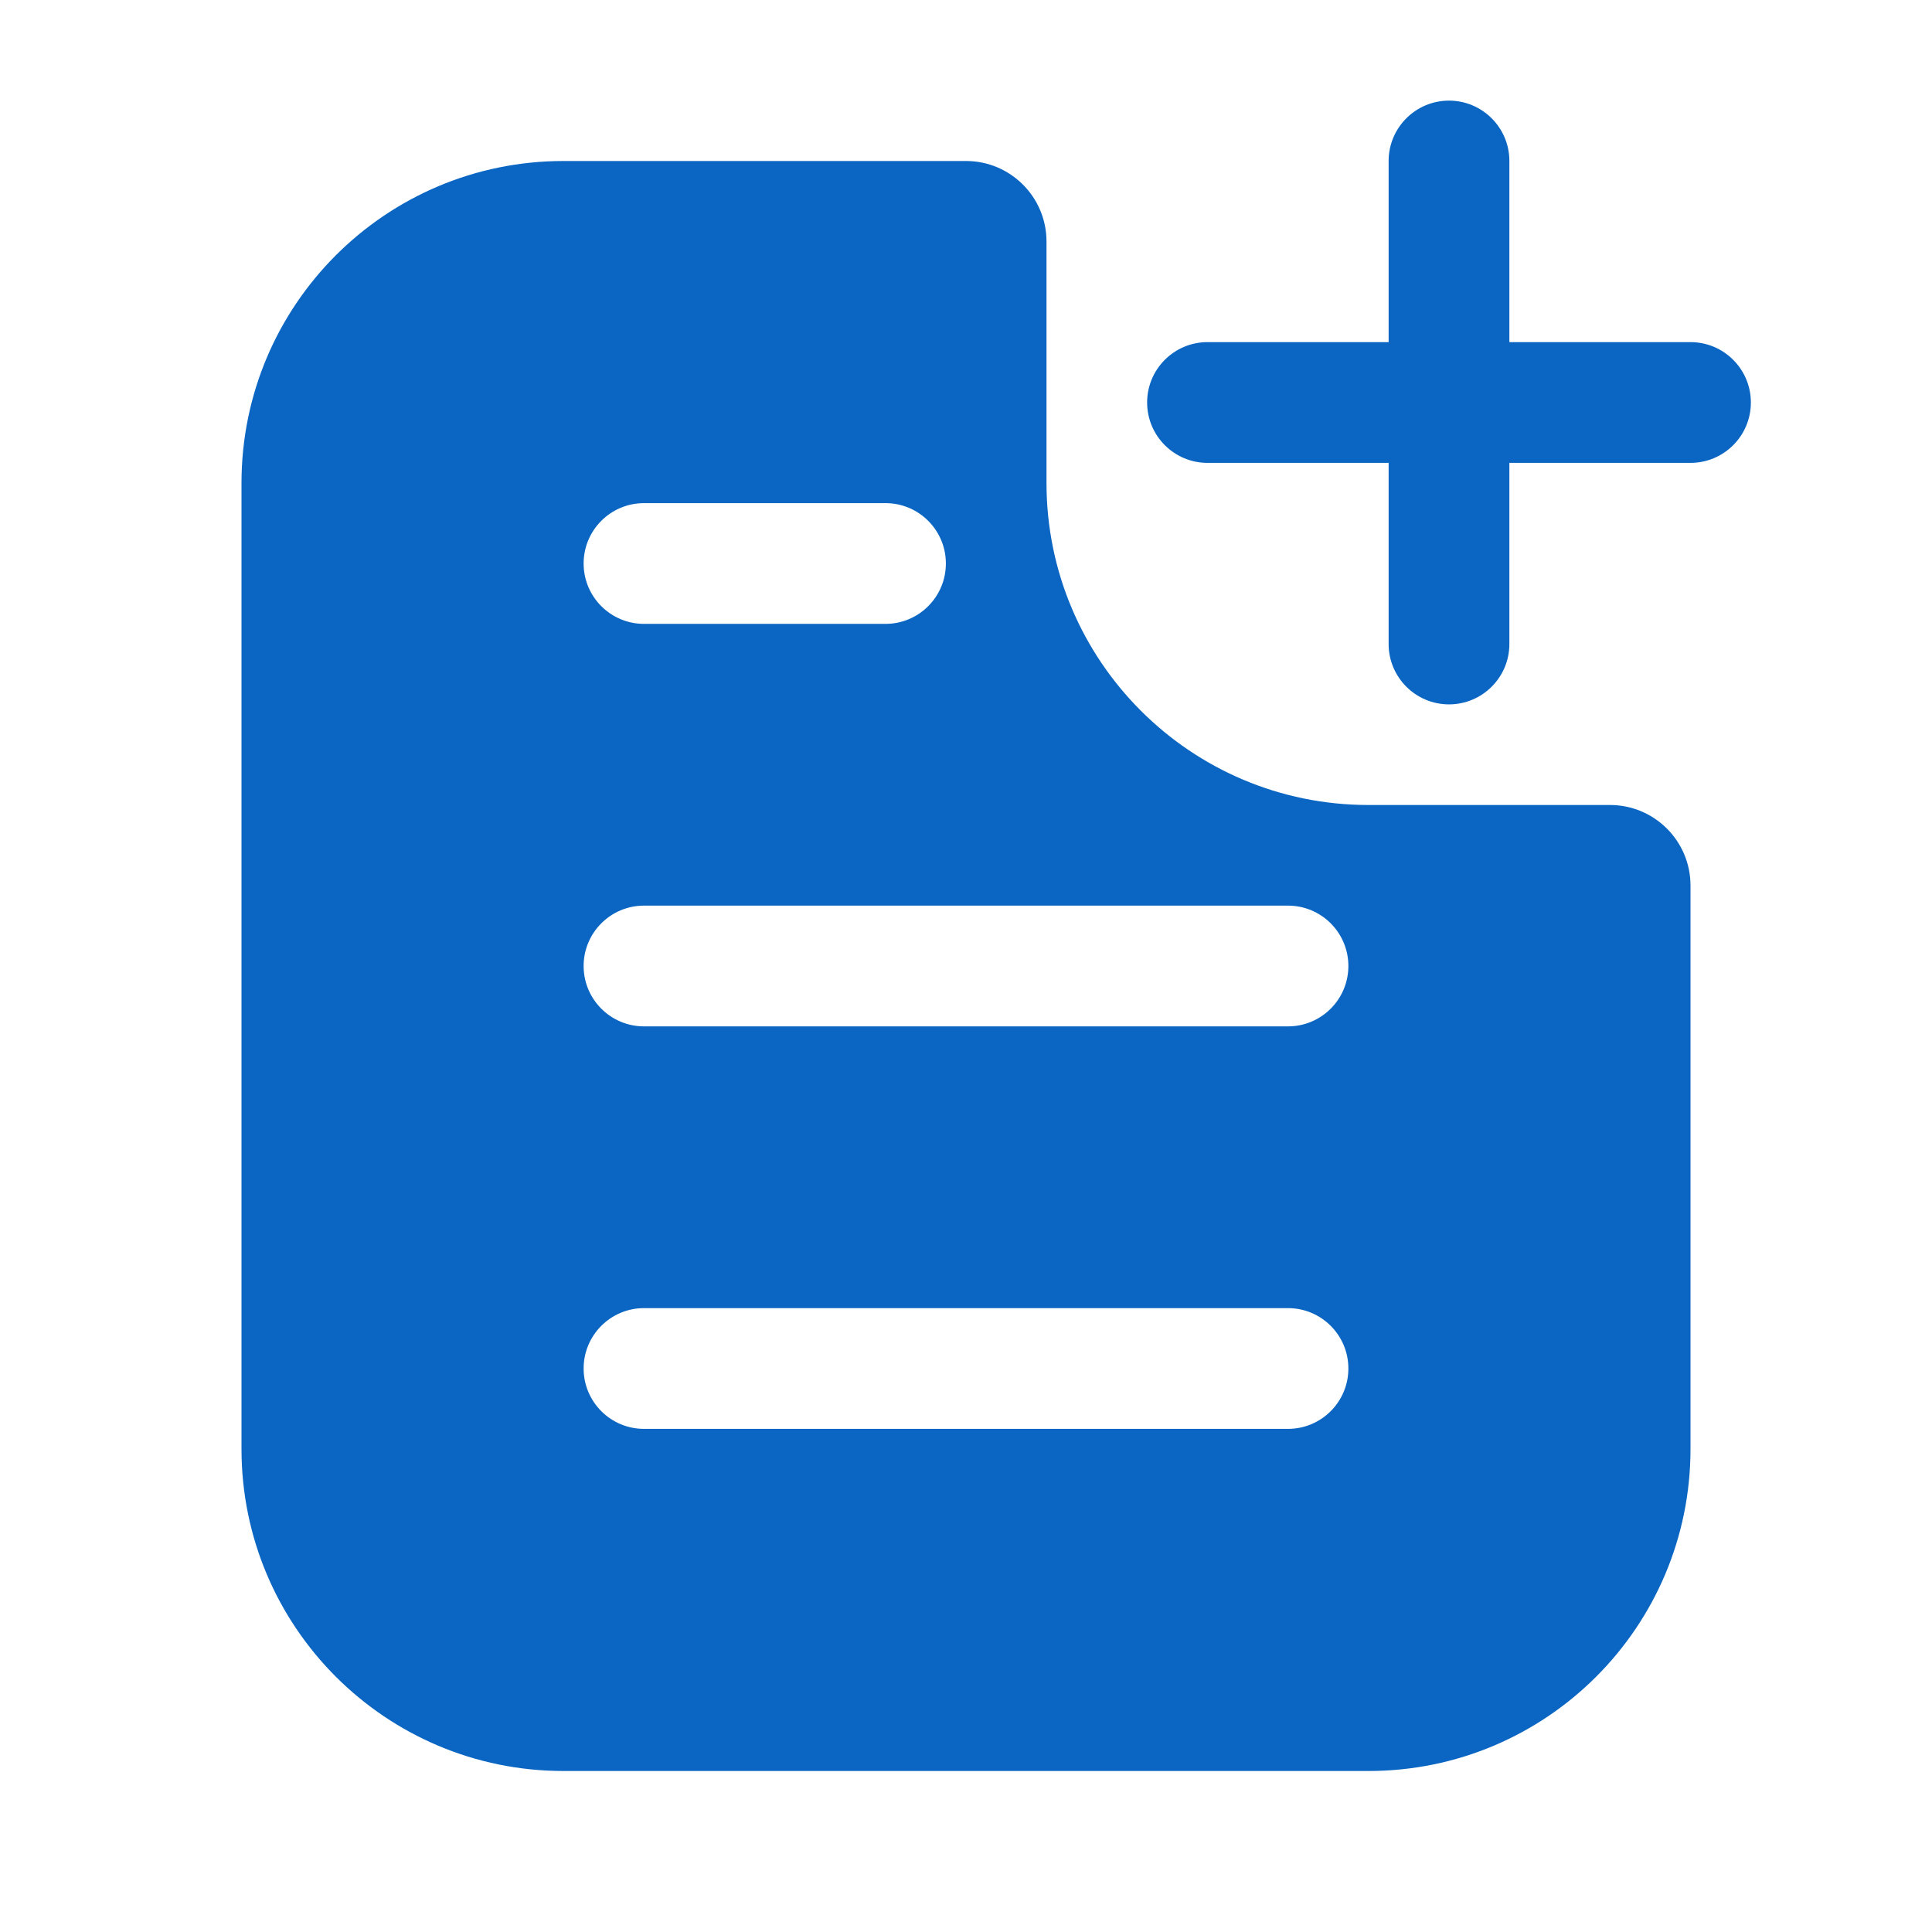 <svg width="24" height="24" viewBox="0 0 24 24" fill="none" xmlns="http://www.w3.org/2000/svg">
<path d="M12 2C12.552 2 13 2.448 13 3V6C13 8.209 14.791 10 17 10H20C20.552 10 21 10.448 21 11V18C21 20.209 19.209 22 17 22H7C4.791 22 3 20.209 3 18V6C3 3.791 4.791 2 7 2H12ZM8 16.25C7.586 16.25 7.25 16.586 7.25 17C7.25 17.414 7.586 17.75 8 17.75H16C16.414 17.75 16.75 17.414 16.75 17C16.75 16.586 16.414 16.25 16 16.25H8ZM8 11.25C7.586 11.25 7.25 11.586 7.25 12C7.25 12.414 7.586 12.75 8 12.75H16C16.414 12.75 16.75 12.414 16.75 12C16.75 11.586 16.414 11.25 16 11.25H8ZM18 1.25C18.414 1.25 18.75 1.586 18.75 2V4.25H21C21.414 4.25 21.75 4.586 21.75 5C21.75 5.414 21.414 5.75 21 5.75H18.75V8C18.75 8.414 18.414 8.75 18 8.75C17.586 8.75 17.25 8.414 17.25 8V5.75H15C14.586 5.75 14.25 5.414 14.25 5C14.25 4.586 14.586 4.25 15 4.25H17.25V2C17.25 1.586 17.586 1.25 18 1.25ZM8 6.25C7.586 6.25 7.25 6.586 7.25 7C7.25 7.414 7.586 7.75 8 7.75H11C11.414 7.75 11.75 7.414 11.75 7C11.75 6.586 11.414 6.25 11 6.25H8Z" fill="#0A66C2"/>
</svg>
